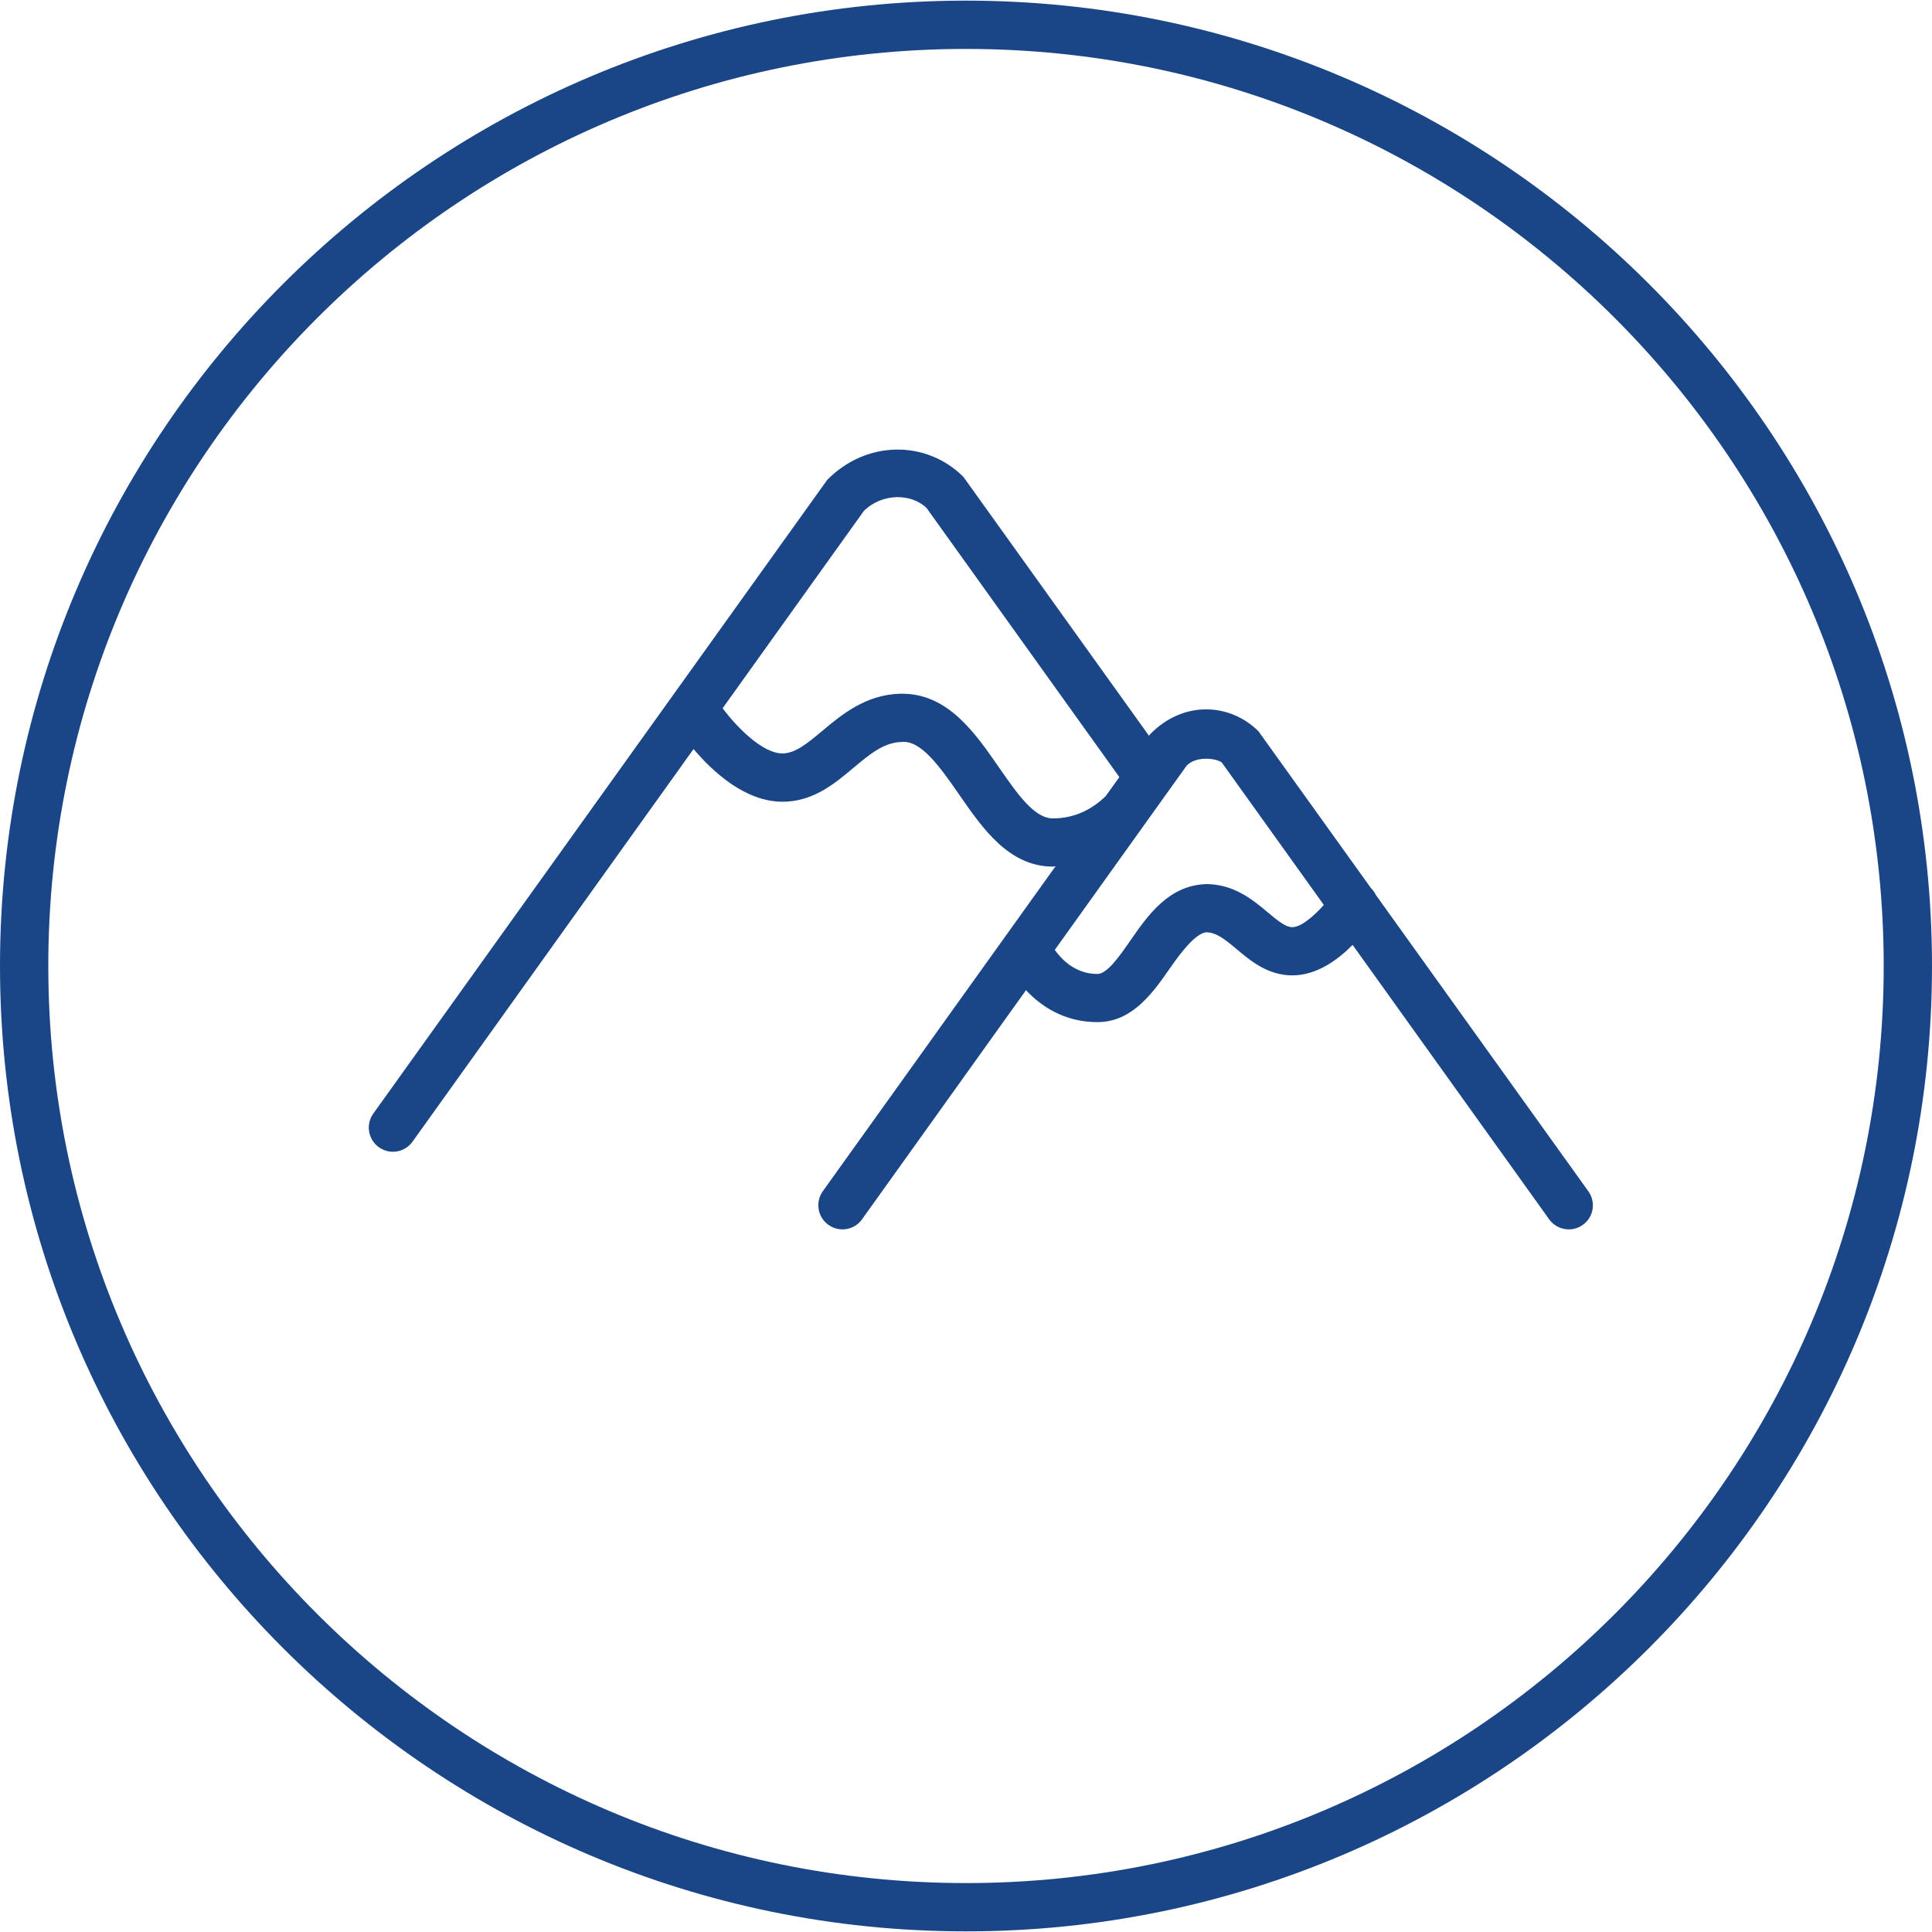 <?xml version="1.0" encoding="utf-8"?>
<!-- Generator: Adobe Illustrator 16.0.0, SVG Export Plug-In . SVG Version: 6.00 Build 0)  -->
<!DOCTYPE svg PUBLIC "-//W3C//DTD SVG 1.1//EN" "http://www.w3.org/Graphics/SVG/1.1/DTD/svg11.dtd">
<svg version="1.1" id="Layer_1" xmlns="http://www.w3.org/2000/svg" xmlns:xlink="http://www.w3.org/1999/xlink" x="0px" y="0px"
	 width="40px" height="40px" viewBox="0 0 40 40" enable-background="new 0 0 40 40" xml:space="preserve">
<g>
	<path fill="#1A4688" d="M20,39.987C8.972,39.987,0,31.021,0,20S8.972,0.013,20,0.013S40,8.979,40,20S31.028,39.987,20,39.987z
		 M20,1.013C9.523,1.013,1,9.53,1,20s8.523,18.987,19,18.987S39,30.47,39,20S30.477,1.013,20,1.013z"/>
</g>
<path fill="none" d="M17.886,10.581l-2.923,4.084c0.289,0.384,0.82,0.935,1.239,0.935c0.267,0,0.525-0.217,0.825-0.467
	c0.4-0.335,0.897-0.751,1.614-0.769c0.013,0,0.027,0,0.041,0c0.947,0,1.508,0.81,2.003,1.526c0.375,0.542,0.73,1.055,1.115,1.055
	c0.489,0,0.842-0.22,1.093-0.457l0.286-0.398l-3.991-5.571C18.866,10.208,18.259,10.209,17.886,10.581z"/>
<path fill="#1A4688" d="M32.885,24.664l-4.401-6.137c-0.025-0.054-0.06-0.101-0.103-0.144l-2.325-3.242
	c-0.586-0.585-1.556-0.648-2.246,0.063l-0.021,0.03l-3.843-5.361c-0.763-0.763-2.004-0.764-2.819,0.062l-9.398,13.12
	c-0.161,0.224-0.109,0.537,0.115,0.697c0.225,0.162,0.537,0.109,0.697-0.115l5.818-8.129c0.393,0.464,1.064,1.091,1.843,1.091
	c0.63,0,1.075-0.372,1.467-0.701c0.337-0.283,0.629-0.527,0.996-0.536c0.403-0.046,0.803,0.526,1.197,1.094
	c0.482,0.697,1.028,1.486,1.937,1.486c0.02,0,0.035-0.007,0.055-0.007l-4.818,6.727c-0.161,0.224-0.109,0.537,0.115,0.697
	c0.224,0.162,0.537,0.109,0.697-0.115l0.208-0.291l3.186-4.452c0.306,0.325,0.785,0.661,1.48,0.661c0.728,0,1.162-0.627,1.511-1.131
	c0.25-0.361,0.537-0.714,0.745-0.729c0.205,0.005,0.374,0.138,0.631,0.354c0.286,0.24,0.643,0.538,1.147,0.538
	c0.505,0,0.939-0.318,1.248-0.631l3.861,5.39l0.208,0.291c0.098,0.136,0.251,0.209,0.407,0.209c0.101,0,0.203-0.03,0.291-0.094
	C32.995,25.201,33.046,24.888,32.885,24.664z M21.798,16.944c-0.385,0-0.739-0.513-1.115-1.055
	c-0.495-0.716-1.056-1.526-2.003-1.526c-0.014,0-0.027,0-0.041,0c-0.717,0.018-1.214,0.434-1.614,0.769
	c-0.299,0.25-0.558,0.467-0.825,0.467c-0.419,0-0.95-0.551-1.239-0.935l2.923-4.084c0.373-0.372,0.98-0.372,1.3-0.062l3.991,5.571
	l-0.286,0.398C22.64,16.724,22.288,16.944,21.798,16.944z M26.755,19.196c-0.132,0-0.279-0.115-0.505-0.305
	c-0.305-0.255-0.684-0.573-1.249-0.587c-0.789,0.009-1.228,0.635-1.592,1.16c-0.228,0.329-0.485,0.701-0.689,0.701
	c-0.453,0-0.739-0.298-0.882-0.498l2.732-3.818c0.207-0.208,0.623-0.146,0.726-0.062l2.112,2.948
	C27.201,18.971,26.936,19.196,26.755,19.196z"/>
</svg>
